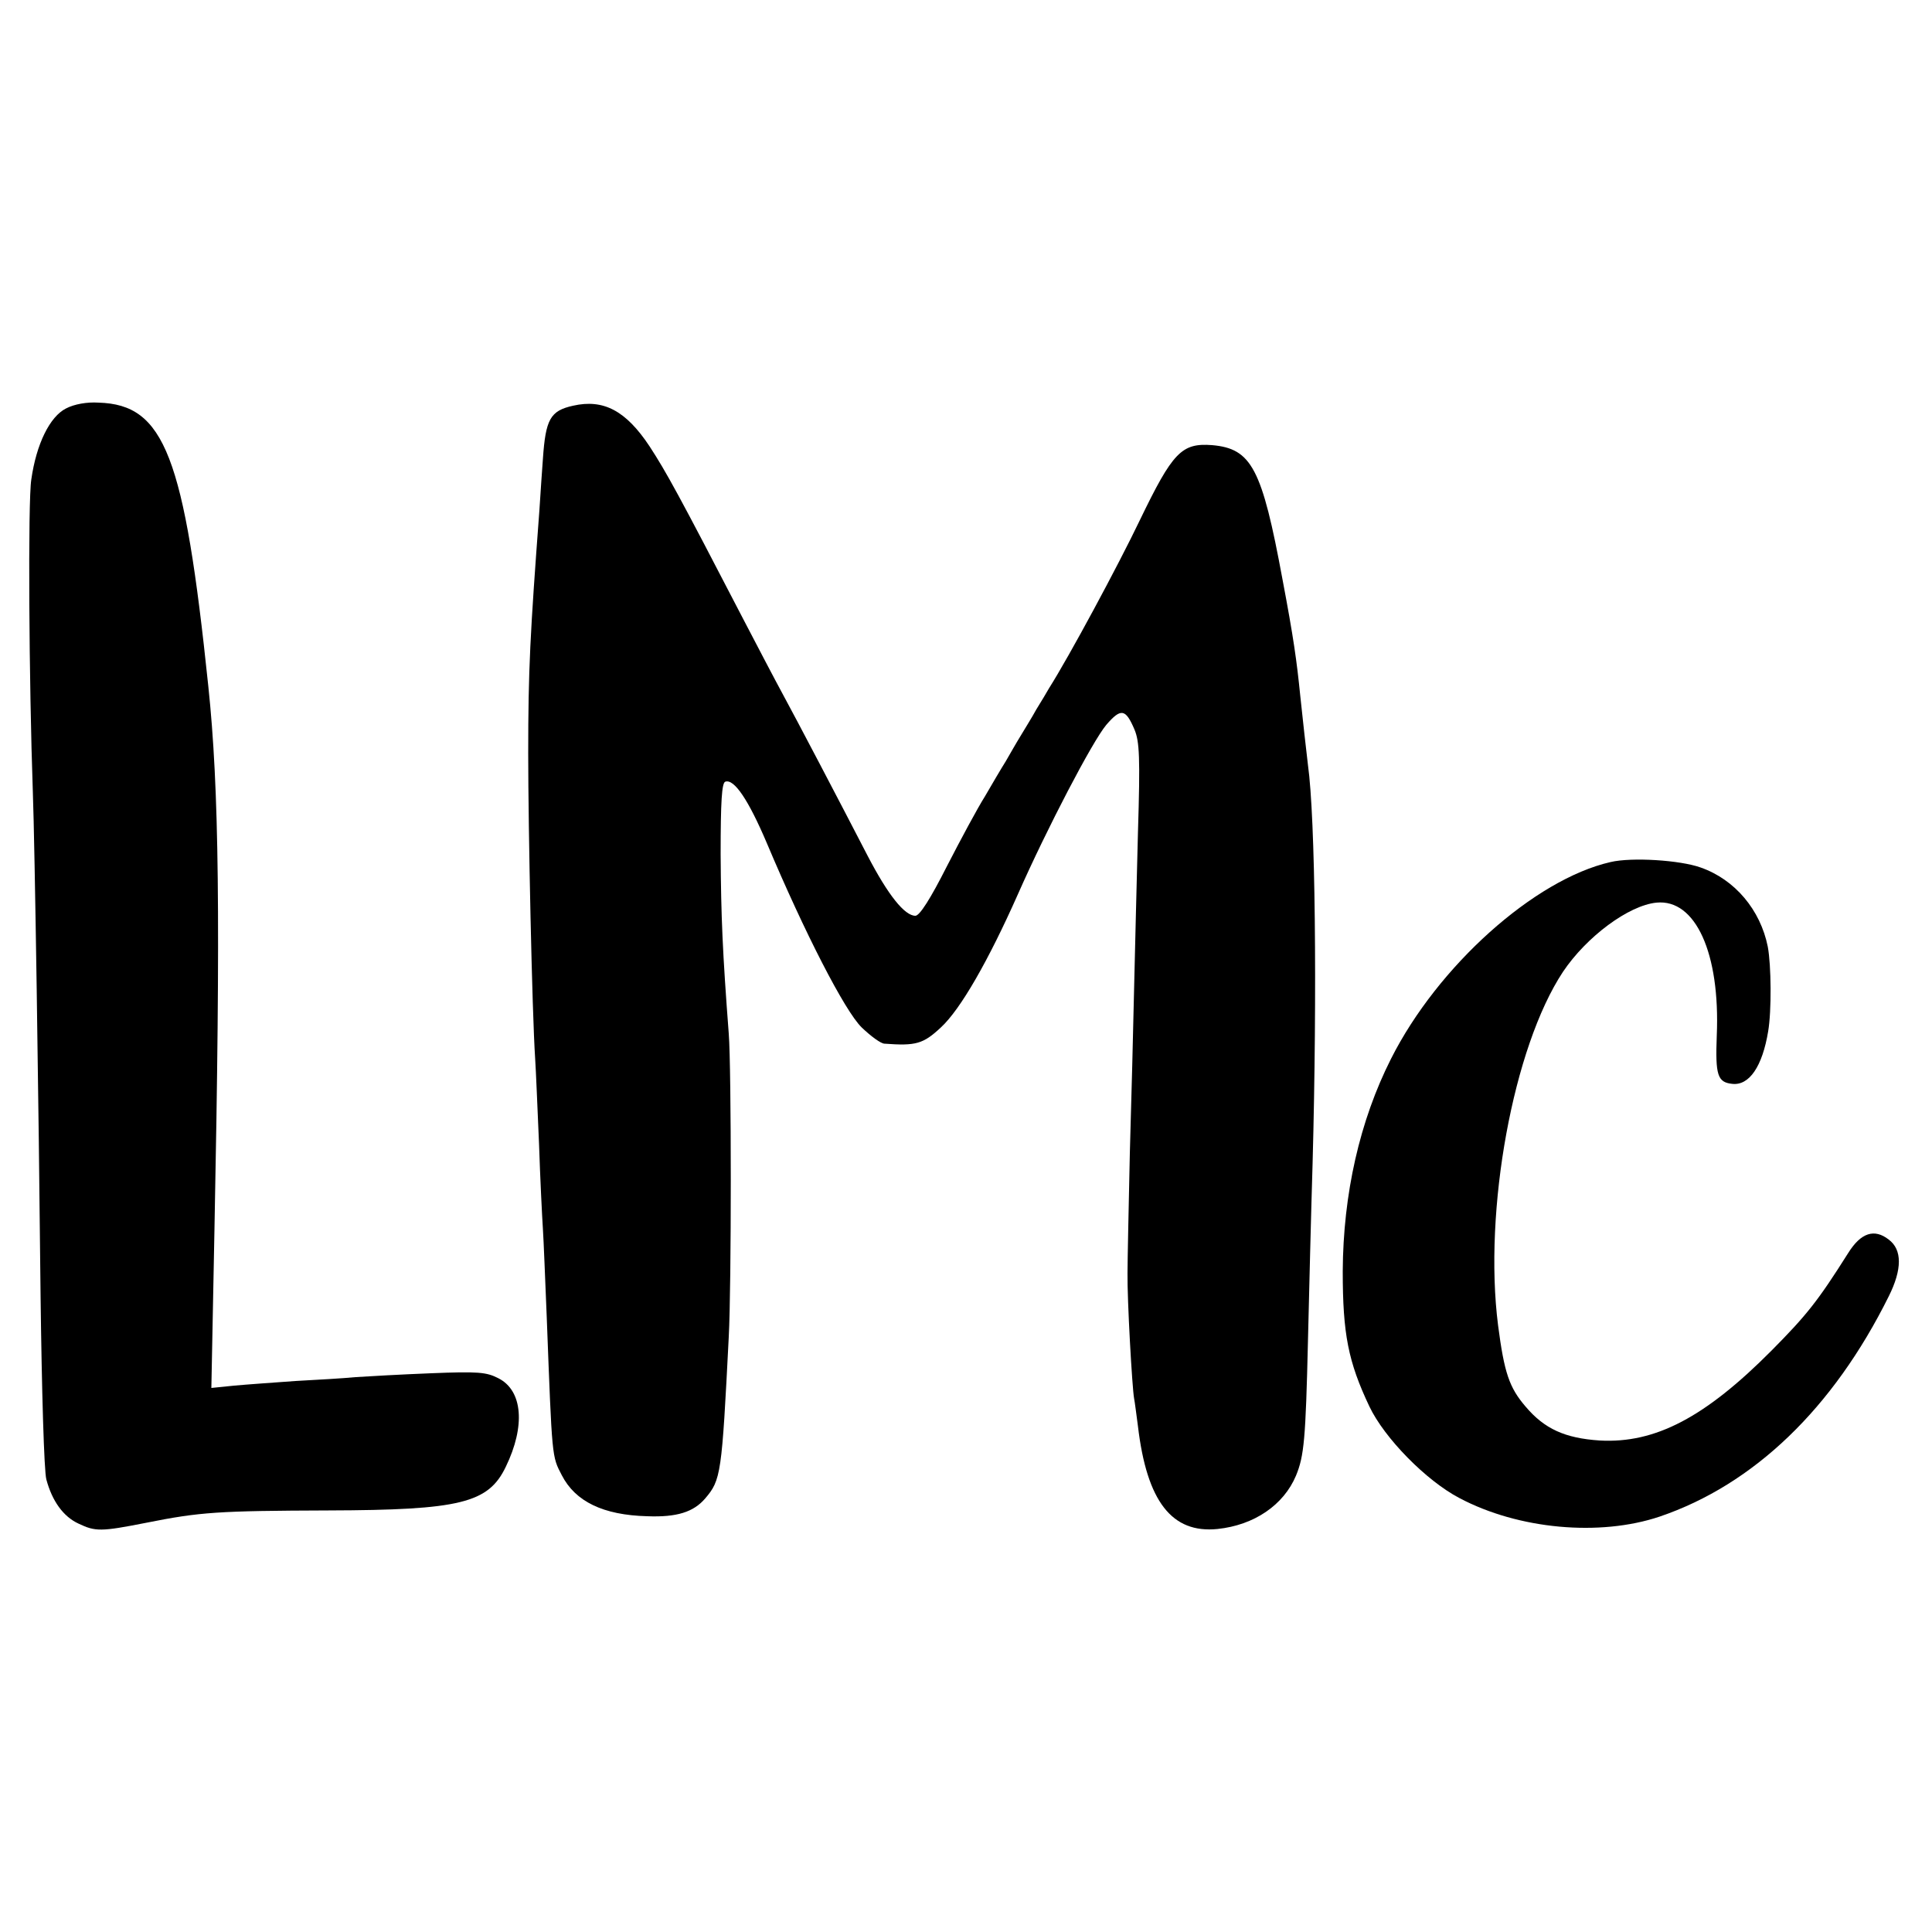 <?xml version="1.0" standalone="no"?>
<!DOCTYPE svg PUBLIC "-//W3C//DTD SVG 20010904//EN"
 "http://www.w3.org/TR/2001/REC-SVG-20010904/DTD/svg10.dtd">
<svg version="1.0" xmlns="http://www.w3.org/2000/svg"
 width="500pt" height="500pt" viewBox="0 0 500 500"
 preserveAspectRatio="xMidYMid meet">
<g transform="translate(0,500) scale(0.1,-0.1)"
fill="#000000" stroke="none">
<path d="M171 3943 c-42 -21 -77 -92 -90 -184 -9 -56 -6 -527 4 -809 5 -136
15 -793 20 -1304 3 -242 9 -455 15 -475 15 -56 44 -96 83 -114 44 -21 58 -21
175 2 140 28 186 31 472 32 341 1 414 19 459 113 51 105 44 197 -19 229 -31
16 -52 18 -175 13 -77 -3 -165 -8 -195 -10 -30 -3 -100 -7 -155 -10 -55 -4
-127 -9 -159 -12 l-59 -6 8 409 c16 811 12 1143 -16 1408 -62 595 -113 728
-284 733 -30 2 -63 -4 -84 -15z"/>
<path d="M1483 3950 c-59 -13 -71 -35 -78 -138 -2 -26 -6 -85 -9 -132 -24
-321 -29 -412 -29 -630 0 -194 10 -671 18 -790 2 -30 6 -129 10 -220 3 -91 8
-190 10 -220 2 -30 6 -134 10 -230 14 -367 13 -358 39 -408 35 -68 107 -103
221 -106 77 -3 120 11 150 46 41 48 43 63 61 418 7 129 7 697 0 785 -16 210
-20 303 -21 464 0 137 3 185 12 188 23 8 60 -47 108 -160 97 -230 201 -433
245 -476 24 -23 50 -42 59 -42 81 -6 100 -1 146 42 51 47 123 173 199 344 76
172 193 396 229 439 38 44 50 42 73 -12 13 -31 15 -72 9 -267 -3 -126 -8 -309
-10 -405 -2 -96 -7 -287 -11 -425 -3 -137 -6 -277 -6 -310 -1 -68 12 -297 17
-324 2 -10 6 -42 10 -72 23 -195 88 -278 206 -266 95 10 171 62 203 138 21 51
25 94 31 349 3 124 8 331 12 460 12 445 7 894 -12 1030 -4 32 -14 123 -20 180
-9 89 -17 148 -46 301 -53 287 -80 338 -182 347 -79 6 -102 -18 -187 -194 -56
-117 -183 -353 -235 -435 -5 -9 -20 -34 -33 -55 -12 -22 -31 -52 -41 -69 -10
-16 -27 -46 -38 -65 -12 -19 -36 -60 -54 -91 -19 -30 -63 -112 -99 -182 -42
-83 -70 -127 -81 -127 -28 0 -71 54 -124 156 -76 147 -183 351 -220 419 -18
33 -63 119 -100 190 -169 326 -201 384 -244 450 -61 92 -119 123 -198 105z"/>
<path d="M4168 2769 c-197 -45 -447 -269 -568 -509 -81 -160 -124 -350 -125
-550 0 -162 14 -234 69 -350 39 -82 147 -192 233 -237 153 -81 363 -100 518
-48 244 83 449 280 593 570 35 70 35 121 0 147 -37 29 -72 18 -105 -35 -79
-125 -107 -160 -198 -252 -172 -173 -301 -241 -445 -233 -90 6 -143 30 -192
88 -42 49 -55 87 -71 210 -38 298 39 720 168 915 61 91 170 172 242 179 101
10 165 -131 156 -344 -4 -103 2 -121 40 -125 44 -5 78 45 93 136 9 53 8 171
-1 219 -19 95 -85 174 -174 205 -53 19 -178 27 -233 14z"/>
</g>
</svg>
